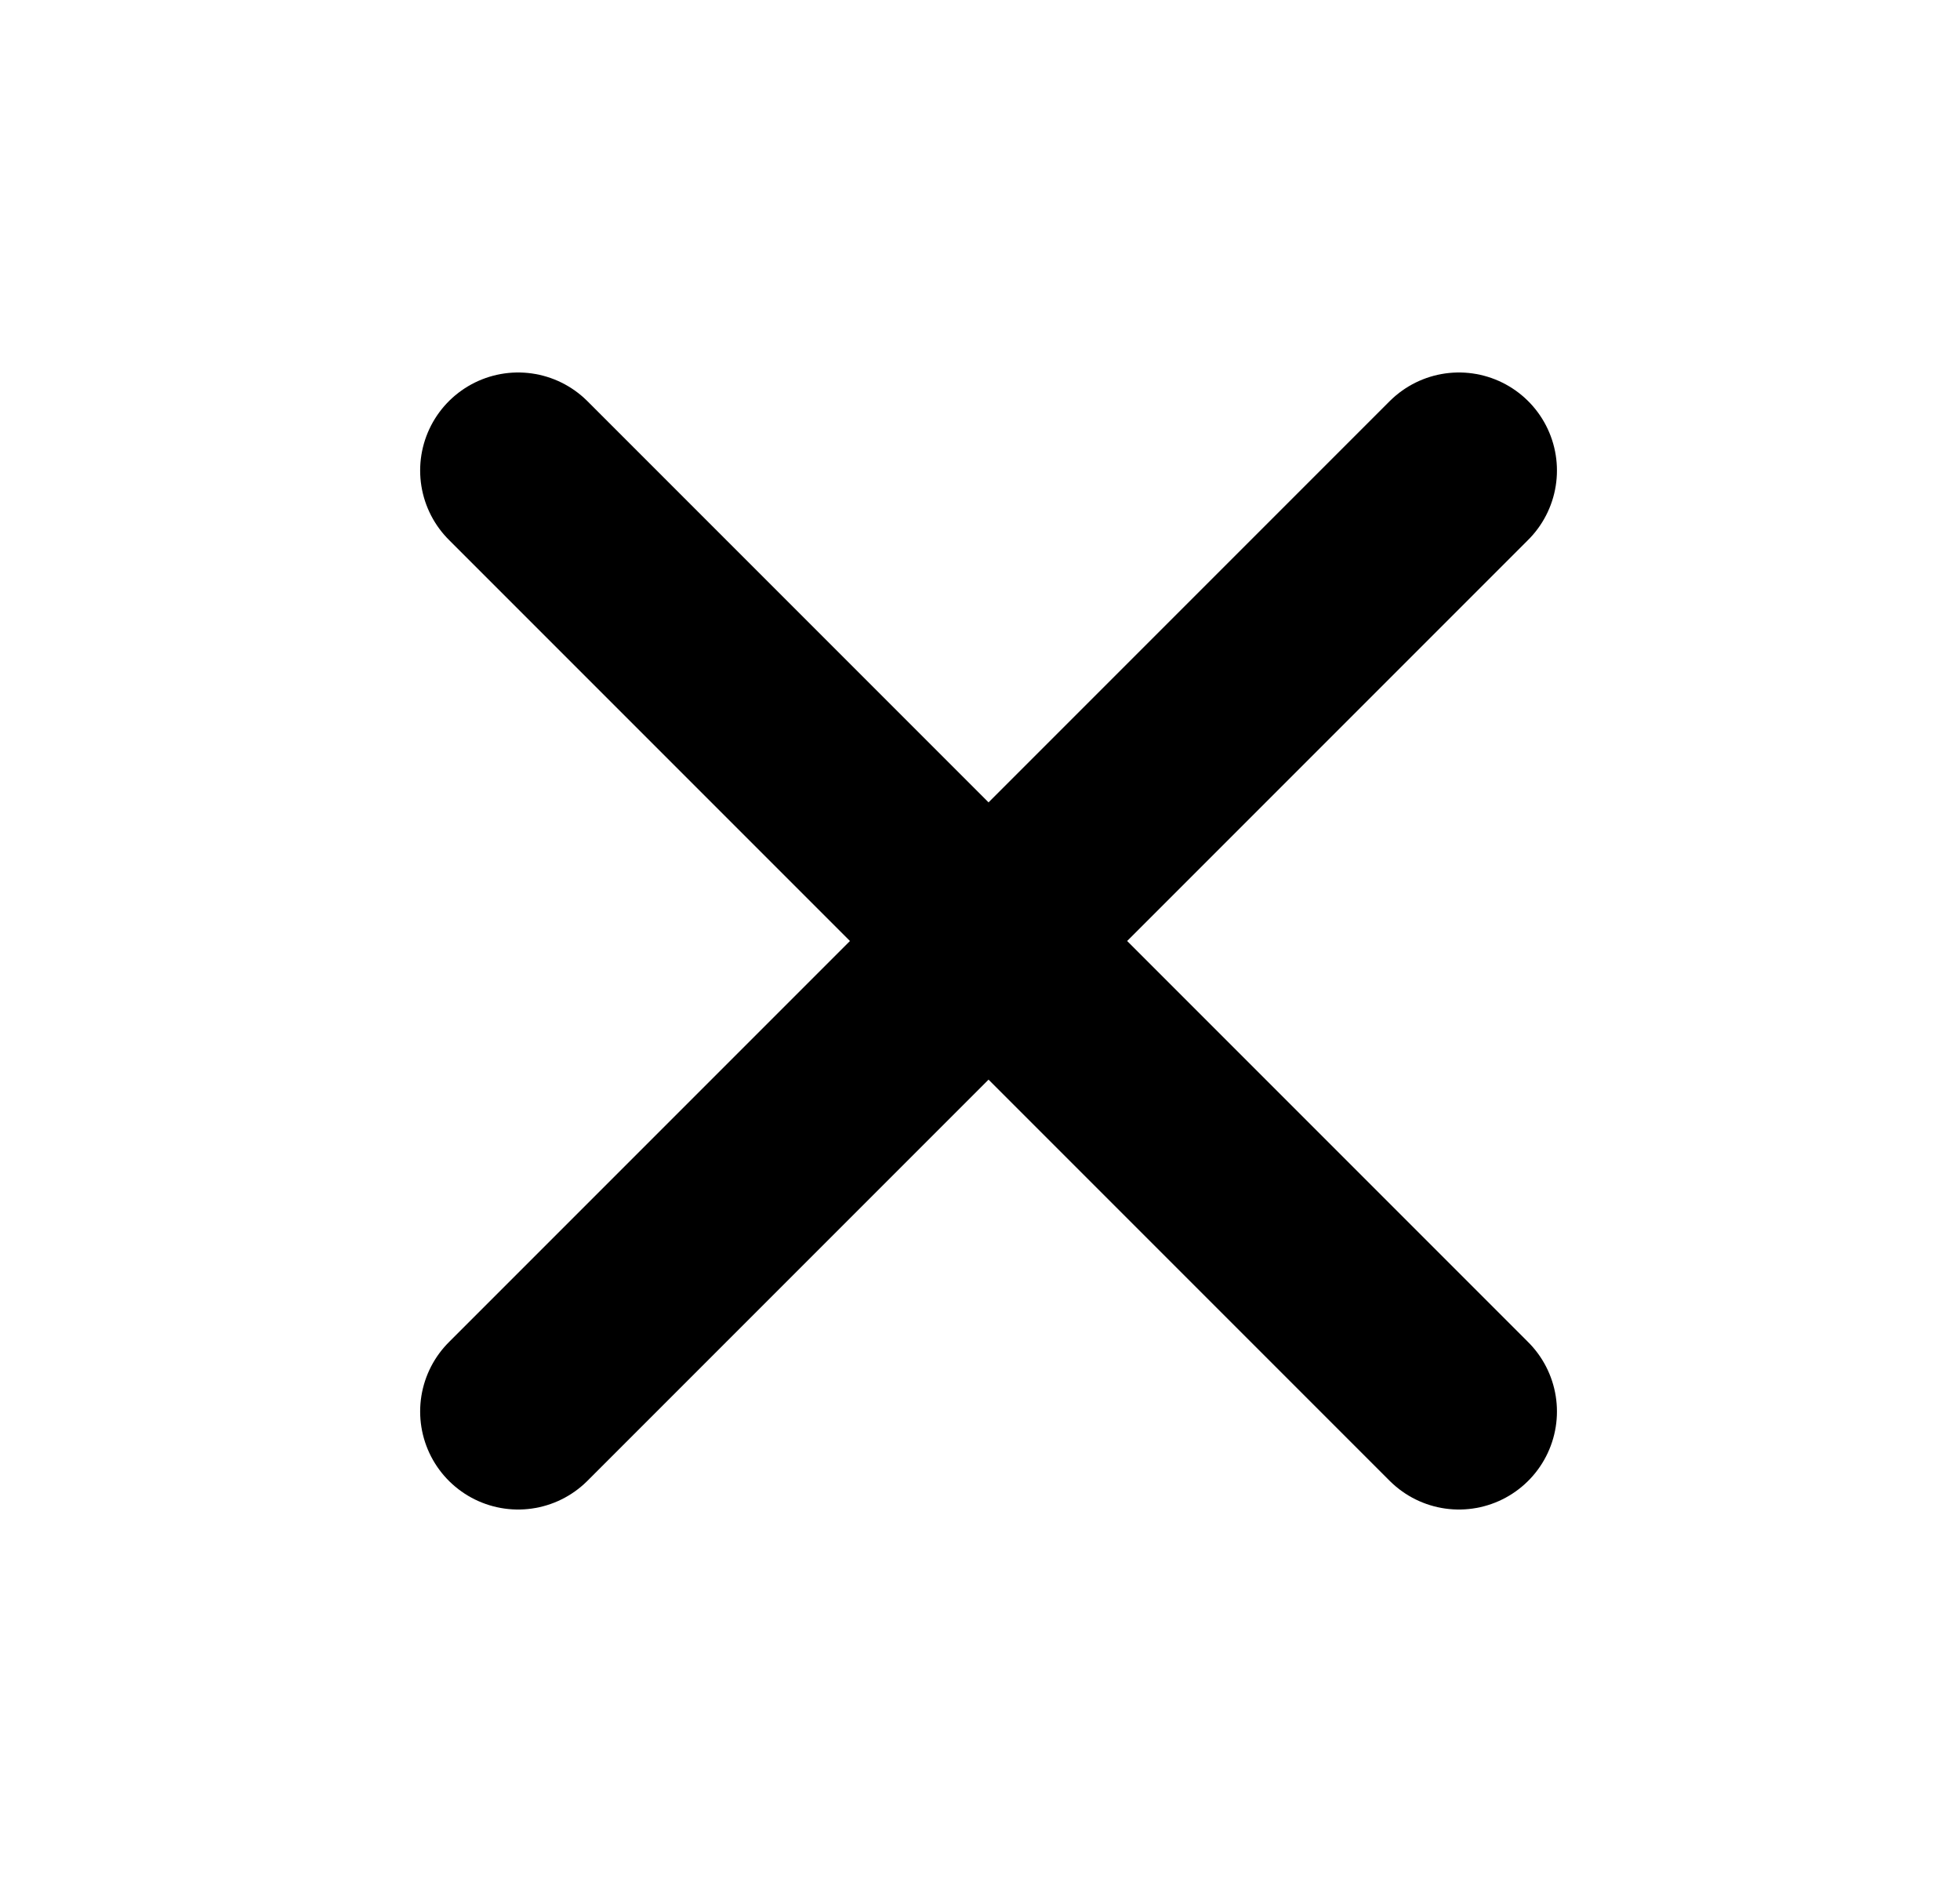 <svg width="25" height="24" viewBox="0 0 25 24" fill="none" xmlns="http://www.w3.org/2000/svg">
<path d="M18.609 6L6.609 18M18.609 18L6.609 6" stroke="black" stroke-width="2.5" stroke-linecap="round"/>
</svg>
